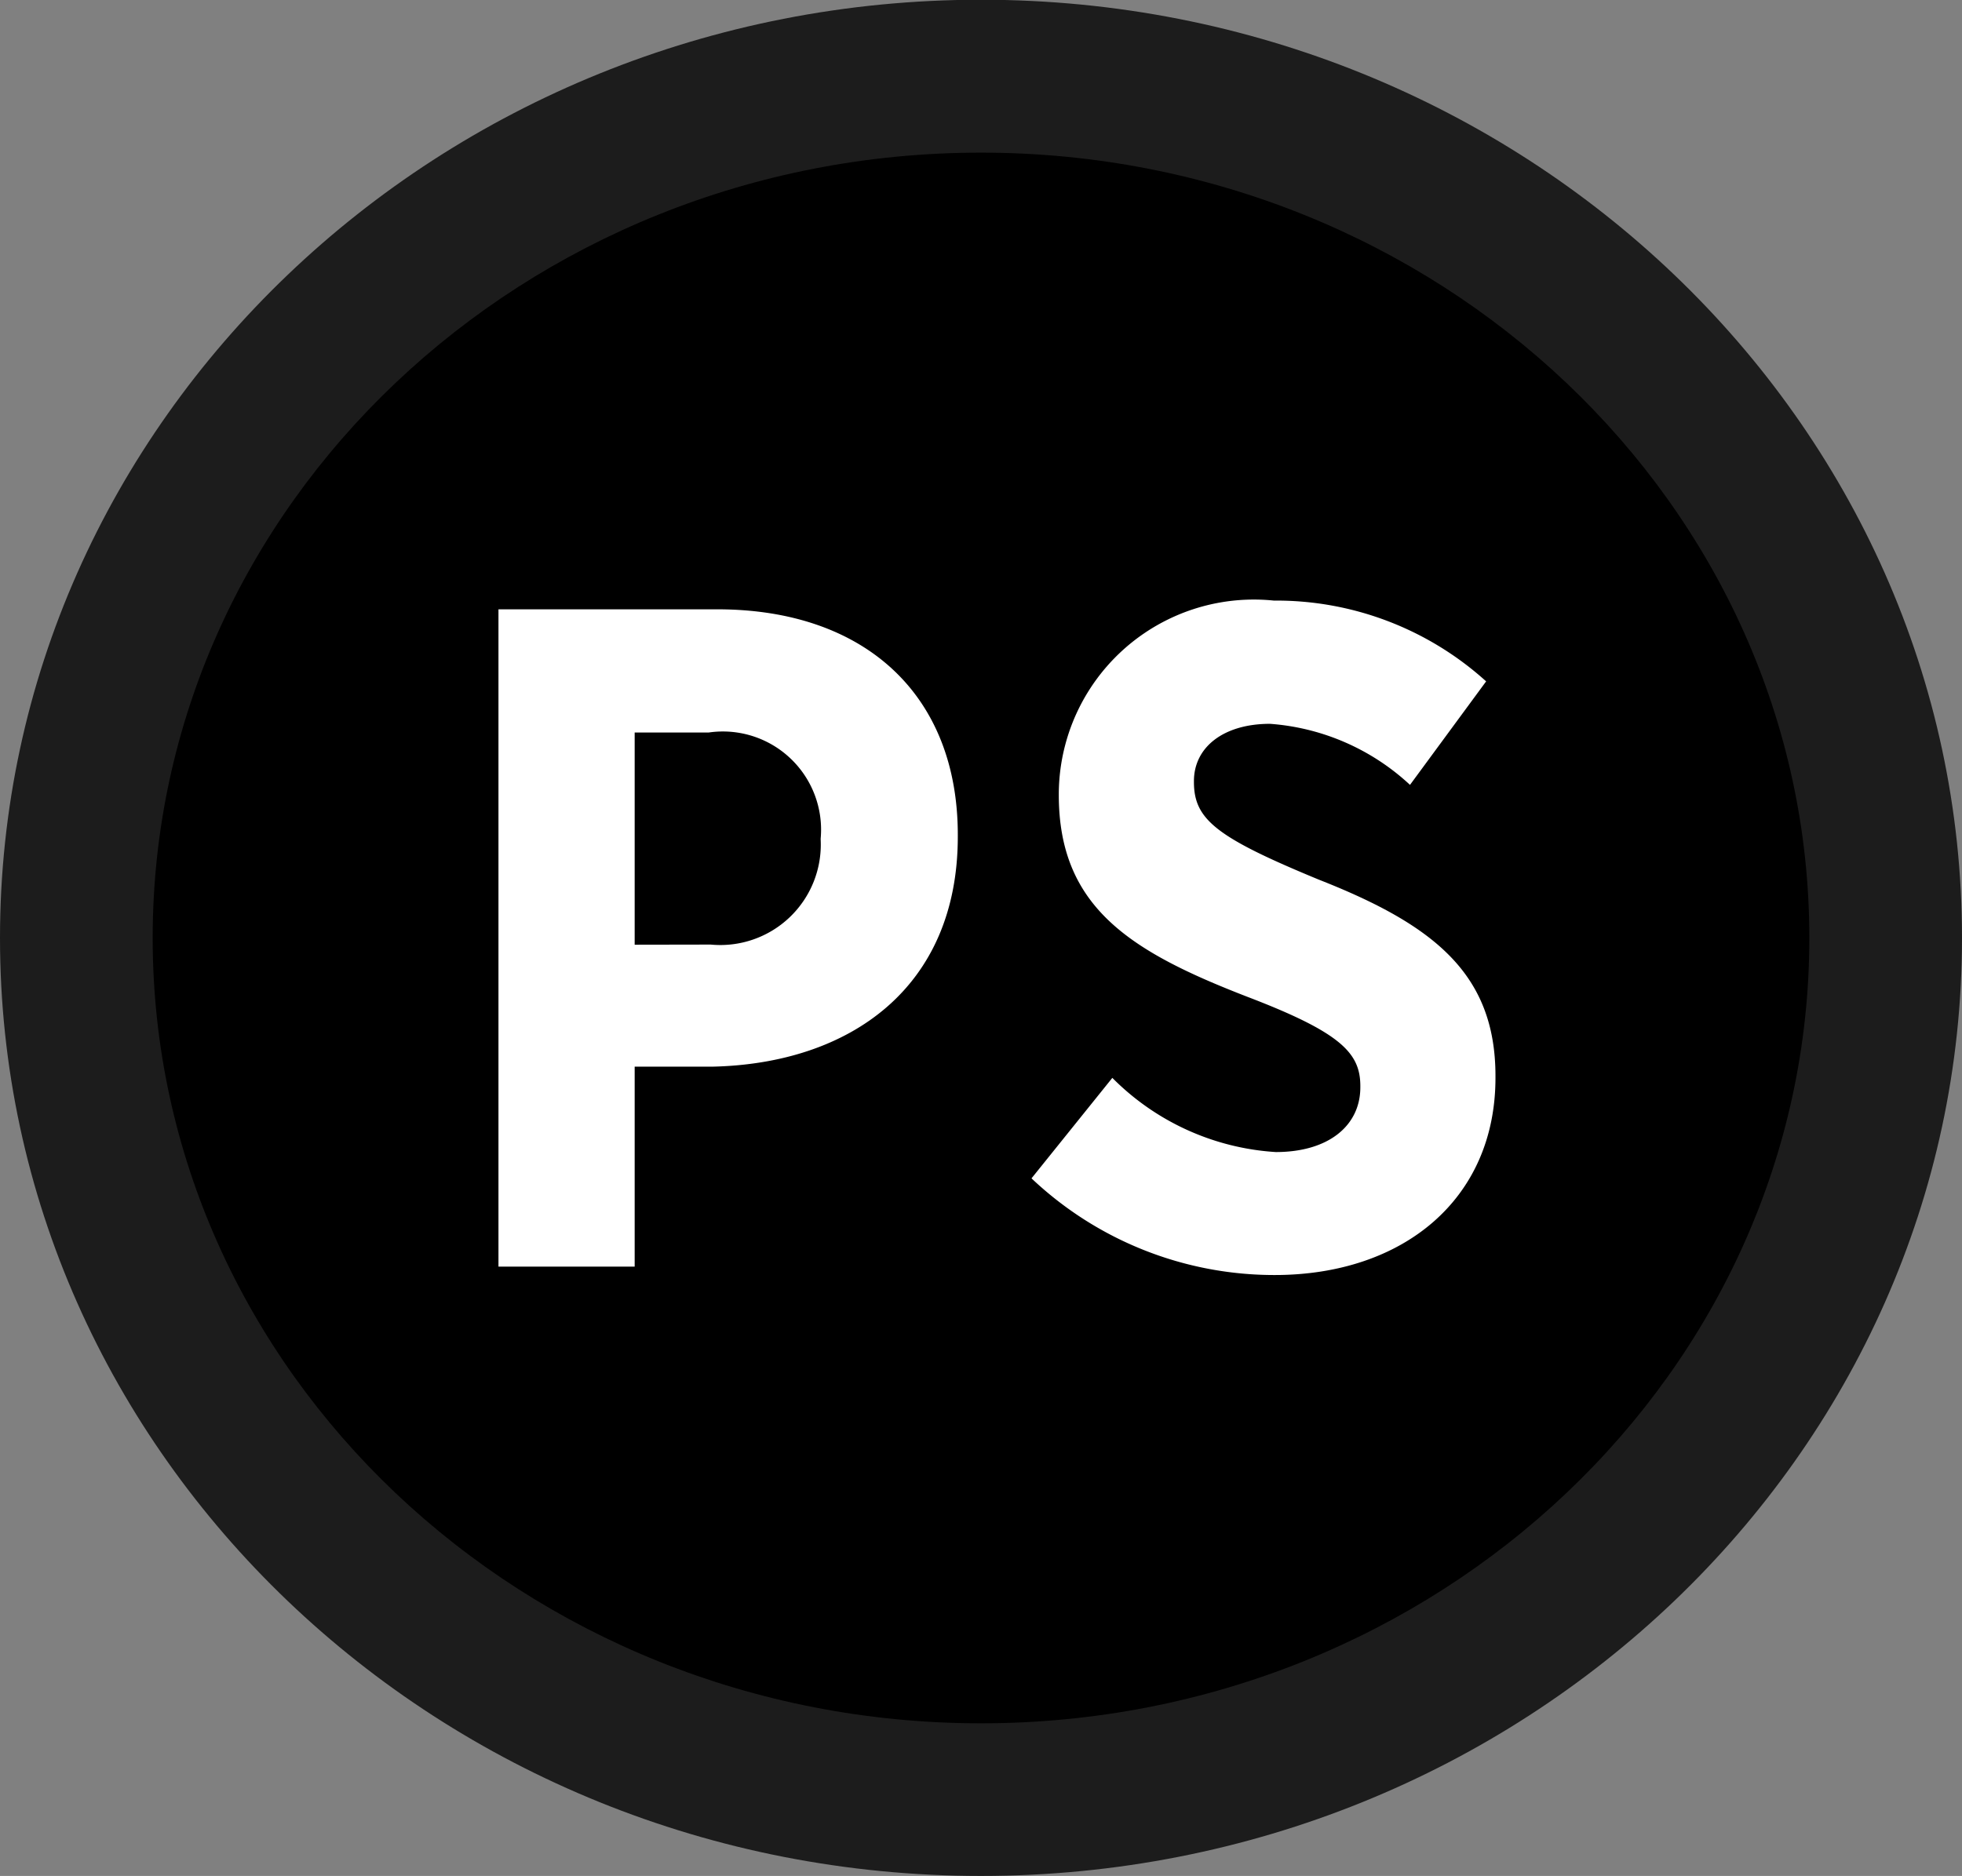 <svg xmlns="http://www.w3.org/2000/svg" xmlns:xlink="http://www.w3.org/1999/xlink" viewBox="0 0 29.43 28.146"><rect x="0" y="0" width="29.43" height="28.146" fill="#808080" stroke="none"/><defs><clipPath id="clip-path" transform="translate(-2.2 -2.104)"><rect width="33.83" height="32.354" fill="none"/></clipPath></defs><title>Element 3</title><g id="Ebene_2" data-name="Ebene 2"><g id="Ebene_1-2" data-name="Ebene 1"><g clip-path="url(#clip-path)"><path d="M16.915,29.088c-7.444,0-13.5-5.792-13.5-12.911S9.471,3.266,16.915,3.266s13.5,5.792,13.5,12.911-6.056,12.911-13.5,12.911" transform="translate(-2.2 -2.104)"/><path d="M16.915,4.394C10.064,4.394,4.49,9.679,4.49,16.177S10.064,27.96,16.915,27.96,29.34,22.674,29.34,16.177,23.766,4.394,16.915,4.394m0,25.856C8.8,30.25,2.2,23.937,2.2,16.177S8.8,2.1,16.915,2.1,31.63,8.417,31.63,16.177,25.029,30.25,16.915,30.25" transform="translate(-2.2 -2.104)" fill="#1c1c1c"/><path d="M17.673,19.783l1.212-1.507a3.785,3.785,0,0,0,2.452,1.113c.789,0,1.268-.394,1.268-.972V18.4c0-.493-.282-.8-1.691-1.339-1.747-.676-2.832-1.338-2.832-3.029v-.028a2.926,2.926,0,0,1,3.226-2.889,4.692,4.692,0,0,1,3.184,1.212L23.35,13.88a3.451,3.451,0,0,0-2.1-.916c-.7,0-1.141.353-1.141.859v.014c0,.564.338.831,1.874,1.465,1.719.676,2.649,1.409,2.649,2.945v.028c0,1.831-1.395,2.959-3.311,2.959a5.3,5.3,0,0,1-3.649-1.451" transform="translate(-2.2 -2.104)" fill="#fff"/><path d="M12.861,16.276A1.507,1.507,0,0,0,14.51,14.7v-.014a1.473,1.473,0,0,0-1.677-1.592H11.72v3.184Zm-3.184-5.03H12.96c2.212,0,3.607,1.282,3.607,3.382v.028c0,2.268-1.62,3.41-3.691,3.452H11.72v3H9.677Z" transform="translate(-2.2 -2.104)" fill="#fff"/></g></g></g></svg>